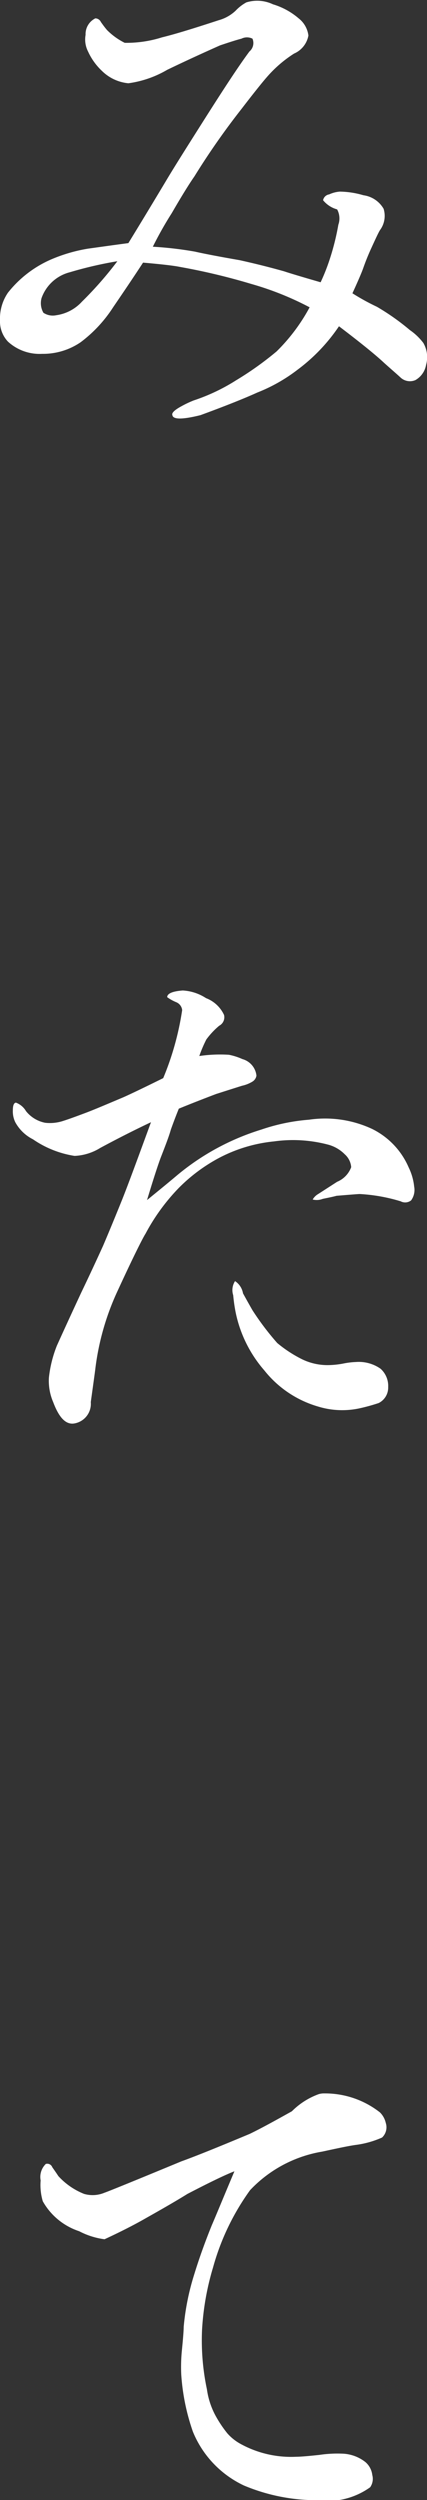 <svg xmlns="http://www.w3.org/2000/svg" width="13.97" height="81.781"><rect width="100%" height="100%" fill="#333333" stroke="none"/><path d="M13.94 11.934a.712.712 0 01-.35.5.449.449 0 01-.49-.089c-.14-.129-.32-.283-.53-.472-.27-.254-.76-.653-1.48-1.2a5.827 5.827 0 01-1.36 1.425 5.392 5.392 0 01-1.31.742c-.41.186-1.02.432-1.86.74-.59.147-.9.147-.92 0-.03-.066.06-.161.28-.282a3.362 3.362 0 01.42-.2 6.245 6.245 0 001.39-.661 10.411 10.411 0 001.32-.942 6.013 6.013 0 001.08-1.442 9.8 9.8 0 00-1.9-.762 20.828 20.828 0 00-2.35-.561q-.3-.061-1.2-.139c-.33.506-.66.993-.98 1.462a4.405 4.405 0 01-1.06 1.141 2.174 2.174 0 01-1.26.381 1.531 1.531 0 01-1.12-.4.966.966 0 01-.26-.7 1.5 1.5 0 01.26-.9 3.654 3.654 0 011.44-1.1 5.2 5.2 0 011.18-.341c.37-.051.81-.114 1.32-.181.28-.456.68-1.115 1.2-1.983.3-.507.74-1.2 1.3-2.085.61-.961 1.09-1.7 1.46-2.2a.362.362 0 00.1-.42.4.4 0 00-.36 0c-.15.038-.38.111-.7.219-.57.254-1.15.52-1.73.8a3.422 3.422 0 01-1.27.44 1.42 1.42 0 01-.86-.4 2.025 2.025 0 01-.46-.641.863.863 0 01-.08-.543.574.574 0 01.32-.54.205.205 0 01.18.119c.07.1.13.181.2.263a2.182 2.182 0 00.58.419 3.836 3.836 0 001.22-.179c.44-.107 1.06-.3 1.86-.562a1.314 1.314 0 00.55-.311 1.409 1.409 0 01.35-.271 1.2 1.2 0 01.87.063A2.307 2.307 0 019.77.6a.847.847 0 01.32.562.8.8 0 01-.47.591 4.048 4.048 0 00-.89.77c-.12.136-.4.481-.83 1.042a24.073 24.073 0 00-1.54 2.206c-.16.228-.41.629-.74 1.2a11.879 11.879 0 00-.62 1.1 11.681 11.681 0 011.38.161c.29.066.78.161 1.46.279.38.084.87.2 1.45.363q.3.1 1.2.36a6.544 6.544 0 00.28-.7 8.092 8.092 0 00.3-1.184.619.619 0 00-.04-.5.906.906 0 01-.46-.3.239.239 0 01.2-.191 1 1 0 01.35-.091 2.876 2.876 0 01.77.119.9.9 0 01.66.443.78.78 0 01-.12.7c-.05.081-.14.275-.28.582a7.48 7.48 0 00-.26.641q-.075.219-.36.841a7.277 7.277 0 00.8.441 7.6 7.6 0 011.08.763 1.9 1.9 0 01.44.421.928.928 0 01.09.715zM3.84 8.545a12.8 12.8 0 00-1.56.362 1.33 1.33 0 00-.92.842.628.628 0 00.06.482.553.553 0 00.42.081 1.4 1.4 0 00.84-.443 11.878 11.878 0 001.16-1.324zm9.71 30.272a.58.58 0 01-.1.45.313.313 0 01-.34.031 5.592 5.592 0 00-1.34-.239c-.05 0-.31.021-.76.058-.1.029-.26.061-.45.1a.541.541 0 01-.33.022.489.489 0 01.18-.18l.62-.4a.831.831 0 00.46-.478.628.628 0 00-.21-.421 1.205 1.205 0 00-.57-.323 4.485 4.485 0 00-1.74-.1 4.892 4.892 0 00-1.82.55 5.5 5.5 0 00-1.3.972 6.582 6.582 0 00-1.09 1.5c-.08.12-.39.733-.9 1.841a8.472 8.472 0 00-.74 2.566c0 .015-.05.382-.15 1.1a.65.65 0 01-.55.7c-.27.038-.49-.194-.68-.7a1.762 1.762 0 01-.14-.8 3.989 3.989 0 01.26-1.044c.03-.066.29-.646.8-1.743.16-.333.4-.84.71-1.521.11-.256.32-.757.62-1.5.2-.5.51-1.345.95-2.548-.48.226-1.04.507-1.66.841a1.733 1.733 0 01-.84.261 3.282 3.282 0 01-1.36-.542 1.349 1.349 0 01-.58-.56.814.814 0 01-.08-.381c0-.162.03-.248.1-.26a.644.644 0 01.33.278 1.062 1.062 0 00.63.382 1.387 1.387 0 00.58-.059c.21-.067.45-.156.73-.261s.69-.28 1.26-.521q.4-.18 1.29-.62a9.356 9.356 0 00.62-2.225.315.315 0 00-.2-.261 1.432 1.432 0 01-.29-.162c0-.118.17-.194.51-.219a1.542 1.542 0 01.76.25 1.071 1.071 0 01.59.551.313.313 0 01-.16.353 2.561 2.561 0 00-.42.449 4.3 4.3 0 00-.23.541 4.67 4.67 0 01.97-.041 2.012 2.012 0 01.44.141.63.63 0 01.46.542.282.282 0 01-.14.2 1.1 1.1 0 01-.33.13c-.19.059-.48.152-.85.27-.46.175-.87.336-1.22.48-.06.148-.15.376-.26.684-.06.215-.17.5-.31.861-.08.2-.24.682-.47 1.446.23-.19.57-.462 1-.825a7.935 7.935 0 012.74-1.482 6.325 6.325 0 011.56-.323 3.634 3.634 0 012.06.3 2.509 2.509 0 011.2 1.261 1.861 1.861 0 01.18.628zm-1.8 7.255a2.683 2.683 0 01-1.34-.06 3.482 3.482 0 01-1.76-1.181 4.162 4.162 0 01-.94-1.9 5.26 5.26 0 01-.08-.561.54.54 0 01.06-.462.6.6 0 01.26.4c.06.108.16.292.31.553a8.892 8.892 0 00.81 1.072 4.178 4.178 0 00.77.51 1.9 1.9 0 00.89.213 2.823 2.823 0 00.5-.051 2.529 2.529 0 01.42-.051 1.236 1.236 0 01.8.22.755.755 0 01.25.6.565.565 0 01-.31.522 6.106 6.106 0 01-.64.176zm.87 23.37a.461.461 0 01-.12.481 3.068 3.068 0 01-.87.243c-.25.036-.6.112-1.09.218a4.188 4.188 0 00-2.36 1.263 7.9 7.9 0 00-1.21 2.526 8.786 8.786 0 00-.36 2.044 7.767 7.767 0 00.16 1.945 2.561 2.561 0 00.32.929 3.827 3.827 0 00.35.512 1.619 1.619 0 00.39.32 3.427 3.427 0 001.86.443c.14 0 .4-.022.76-.061a4.028 4.028 0 01.74-.041 1.287 1.287 0 01.77.28.66.66 0 01.22.42.478.478 0 01-.07.4 2.41 2.41 0 01-1.76.423 6.147 6.147 0 01-2.37-.481 3.34 3.34 0 01-1.67-1.763 7.065 7.065 0 01-.38-1.864 5.458 5.458 0 01.02-.782c.04-.4.06-.662.06-.782a8.121 8.121 0 01.34-1.7c.18-.588.38-1.129.58-1.624.15-.347.39-.934.74-1.764-.31.12-.82.367-1.54.742-.32.2-.77.461-1.34.782-.37.214-.83.449-1.37.7a2.483 2.483 0 01-.83-.263 2.127 2.127 0 01-1.19-.98 1.866 1.866 0 01-.07-.682.594.594 0 01.17-.54.176.176 0 01.21.108c.07.1.14.2.2.292a2.276 2.276 0 00.84.581 1 1 0 00.67-.039c.09-.028.93-.369 2.51-1.024.48-.173 1.22-.473 2.24-.9.36-.174.81-.421 1.38-.74a2.391 2.391 0 01.88-.561.623.623 0 01.19-.023 2.907 2.907 0 011.81.621.694.694 0 01.19.341z" fill="#fff" fill-rule="evenodd"/></svg>